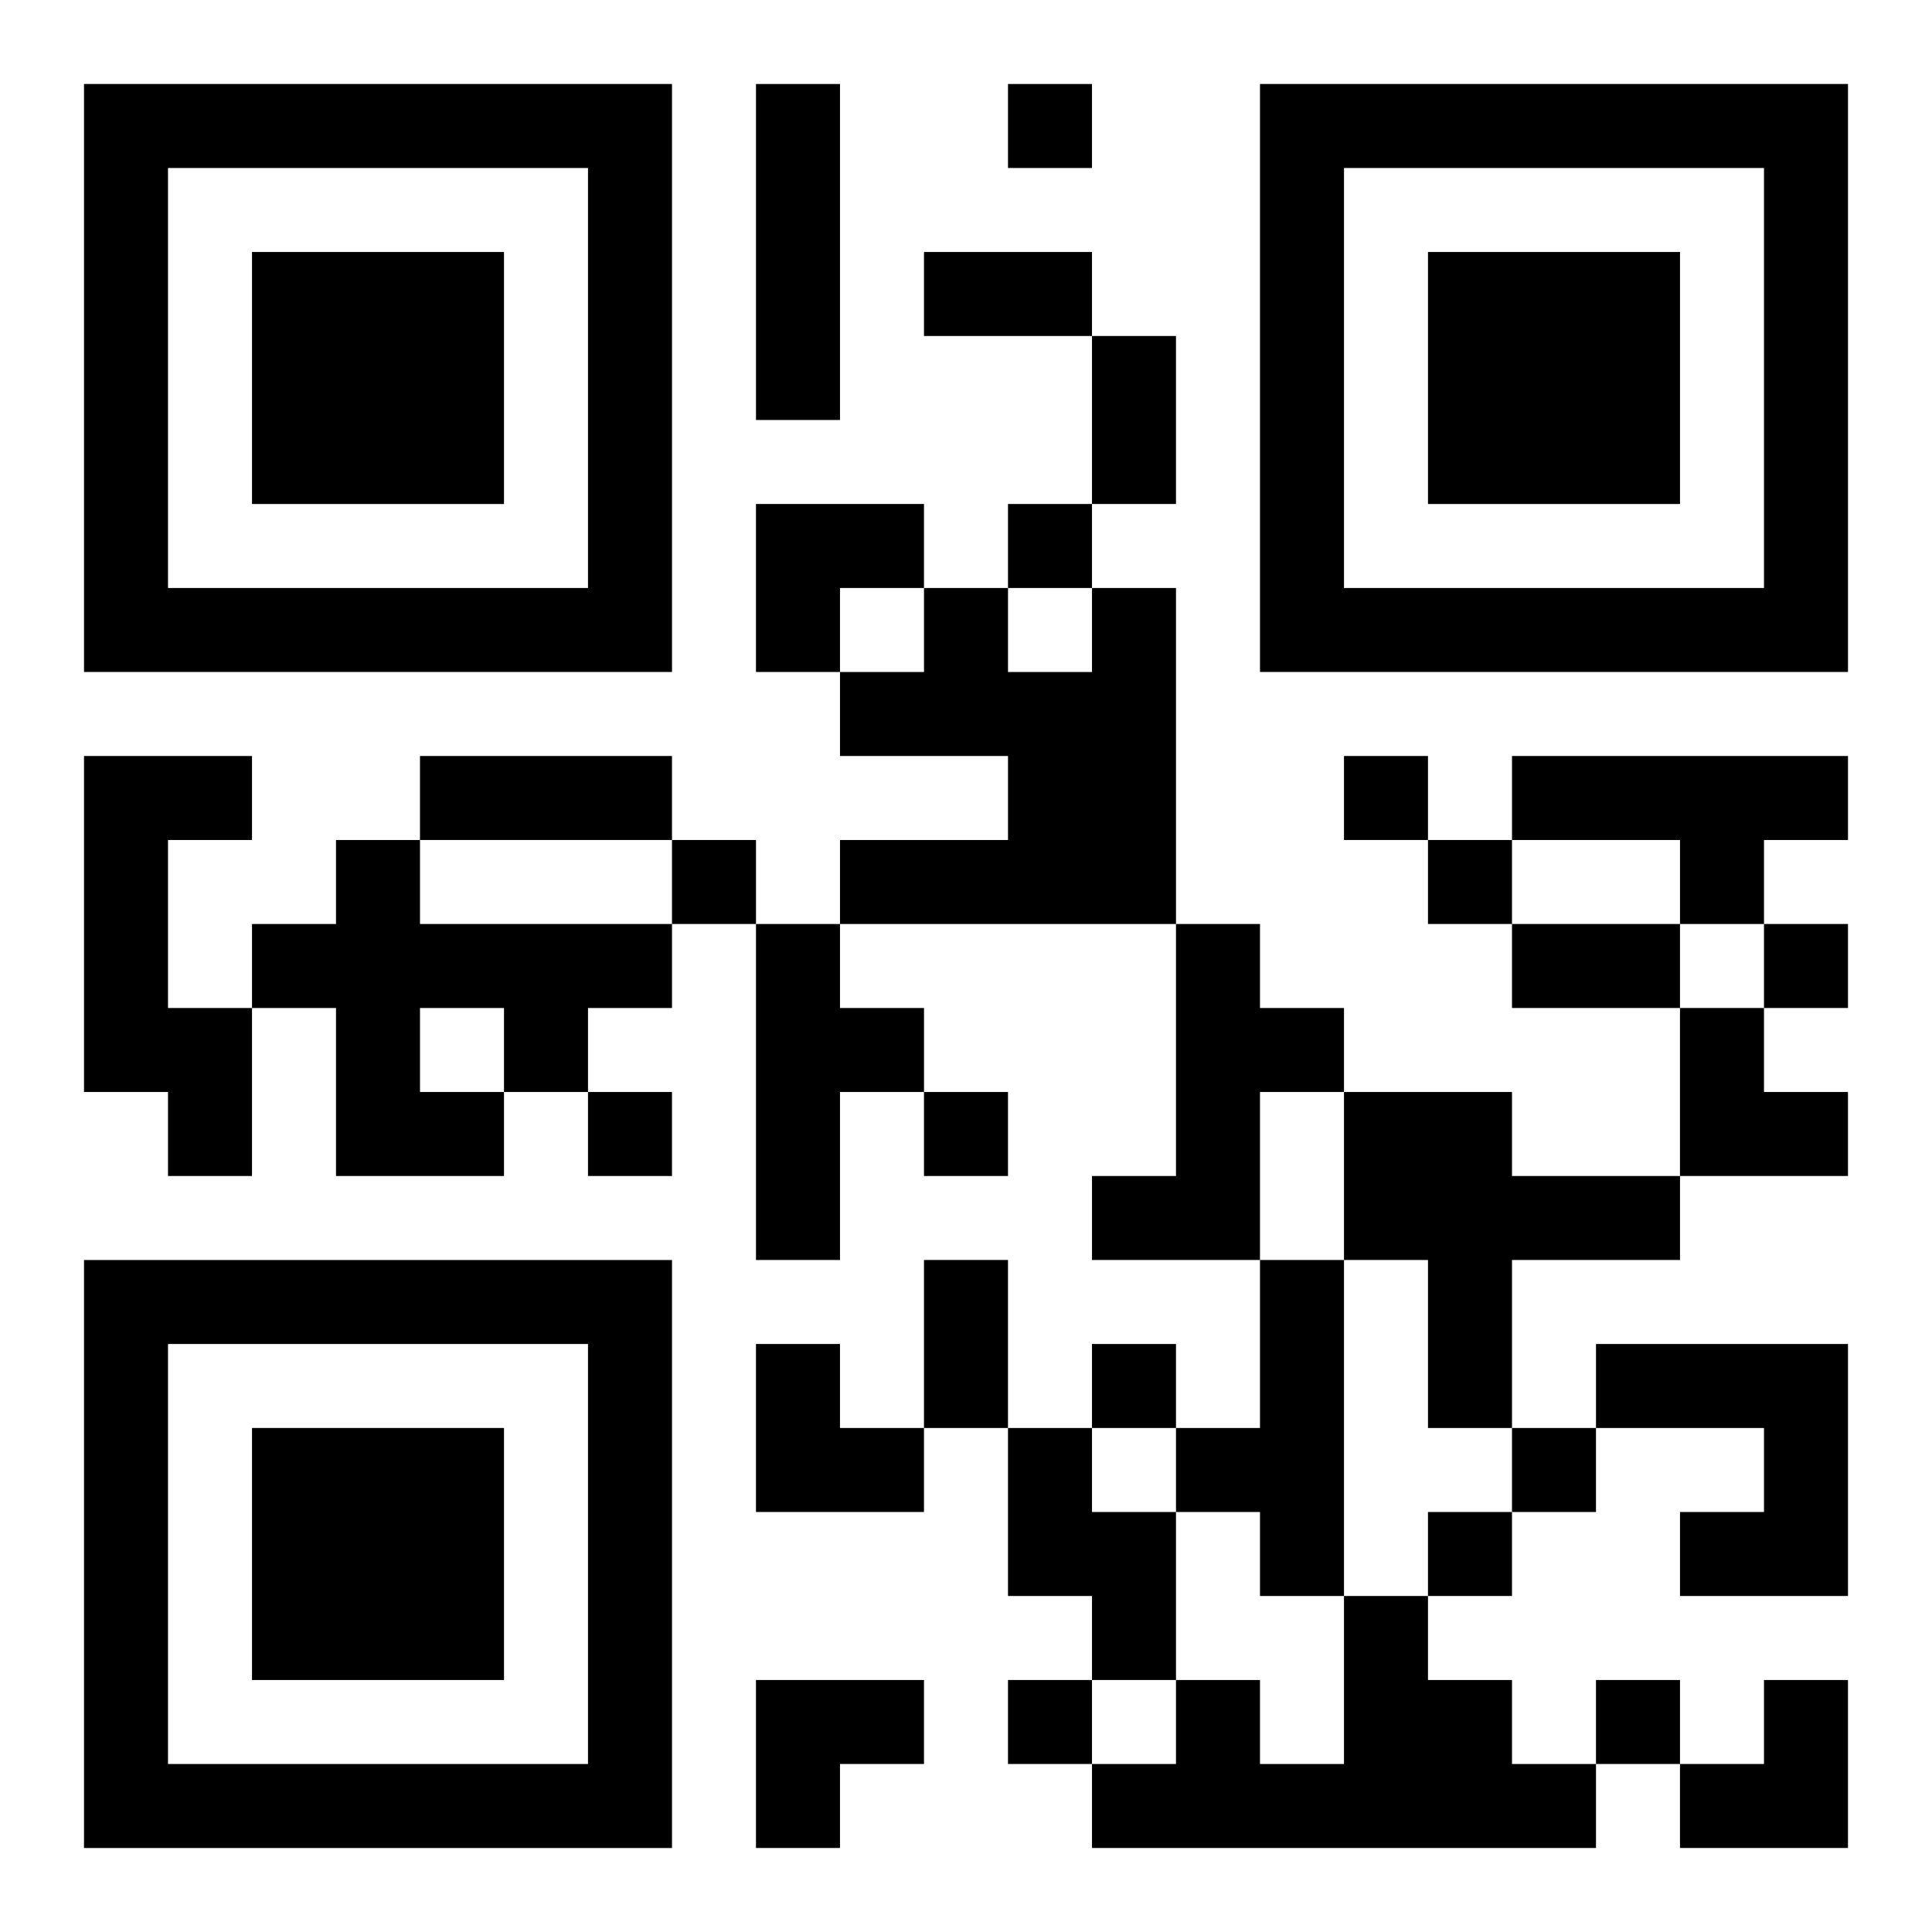 <?xml version="1.0" encoding="UTF-8"?>
<svg width="250" height="250" baseProfile="full" version="1.1" viewBox="-1 -1 23 23" xmlns="http://www.w3.org/2000/svg" xmlns:xlink="http://www.w3.org/1999/xlink"><symbol id="a"><path d="m0 7v7h7v-7h-7zm1 1h5v5h-5v-5zm1 1v3h3v-3h-3z"/></symbol><use y="-7" xlink:href="#a"/><use y="7" xlink:href="#a"/><use x="14" y="-7" xlink:href="#a"/><path d="m8 0h1v4h-1v-4m4 6h1v4h-4v-1h2v-1h-2v-1h1v-1h1v1h1v-1m-12 2h2v1h-1v2h1v2h-1v-1h-1v-4m17 0h4v1h-1v1h-1v-1h-2v-1m-14 1h1v1h3v1h-1v1h-1v1h-2v-2h-1v-1h1v-1m1 2v1h1v-1h-1m4-1h1v1h1v1h-1v2h-1v-4m5 0h1v1h1v1h-1v2h-2v-1h1v-3m2 2h2v1h2v1h-2v2h-1v-2h-1v-2m-1 2h1v4h-1v-1h-1v-1h1v-2m4 1h3v3h-2v-1h1v-1h-2v-1m-7 1h1v1h1v2h-1v-1h-1v-2m4 2h1v1h1v1h1v1h-6v-1h1v-1h1v1h1v-2m-4-18v1h1v-1h-1m0 5v1h1v-1h-1m4 3v1h1v-1h-1m-8 1v1h1v-1h-1m9 0v1h1v-1h-1m4 1v1h1v-1h-1m-14 2v1h1v-1h-1m4 0v1h1v-1h-1m2 3v1h1v-1h-1m5 1v1h1v-1h-1m-1 1v1h1v-1h-1m-5 2v1h1v-1h-1m7 0v1h1v-1h-1m-8-17h2v1h-2v-1m2 1h1v2h-1v-2m-8 5h3v1h-3v-1m13 2h2v1h-2v-1m-7 4h1v2h-1v-2m-2-9h2v1h-1v1h-1zm11 6h1v1h1v1h-2zm-11 4h1v1h1v1h-2zm0 4h2v1h-1v1h-1zm11 0m1 0h1v2h-2v-1h1z"/></svg>
